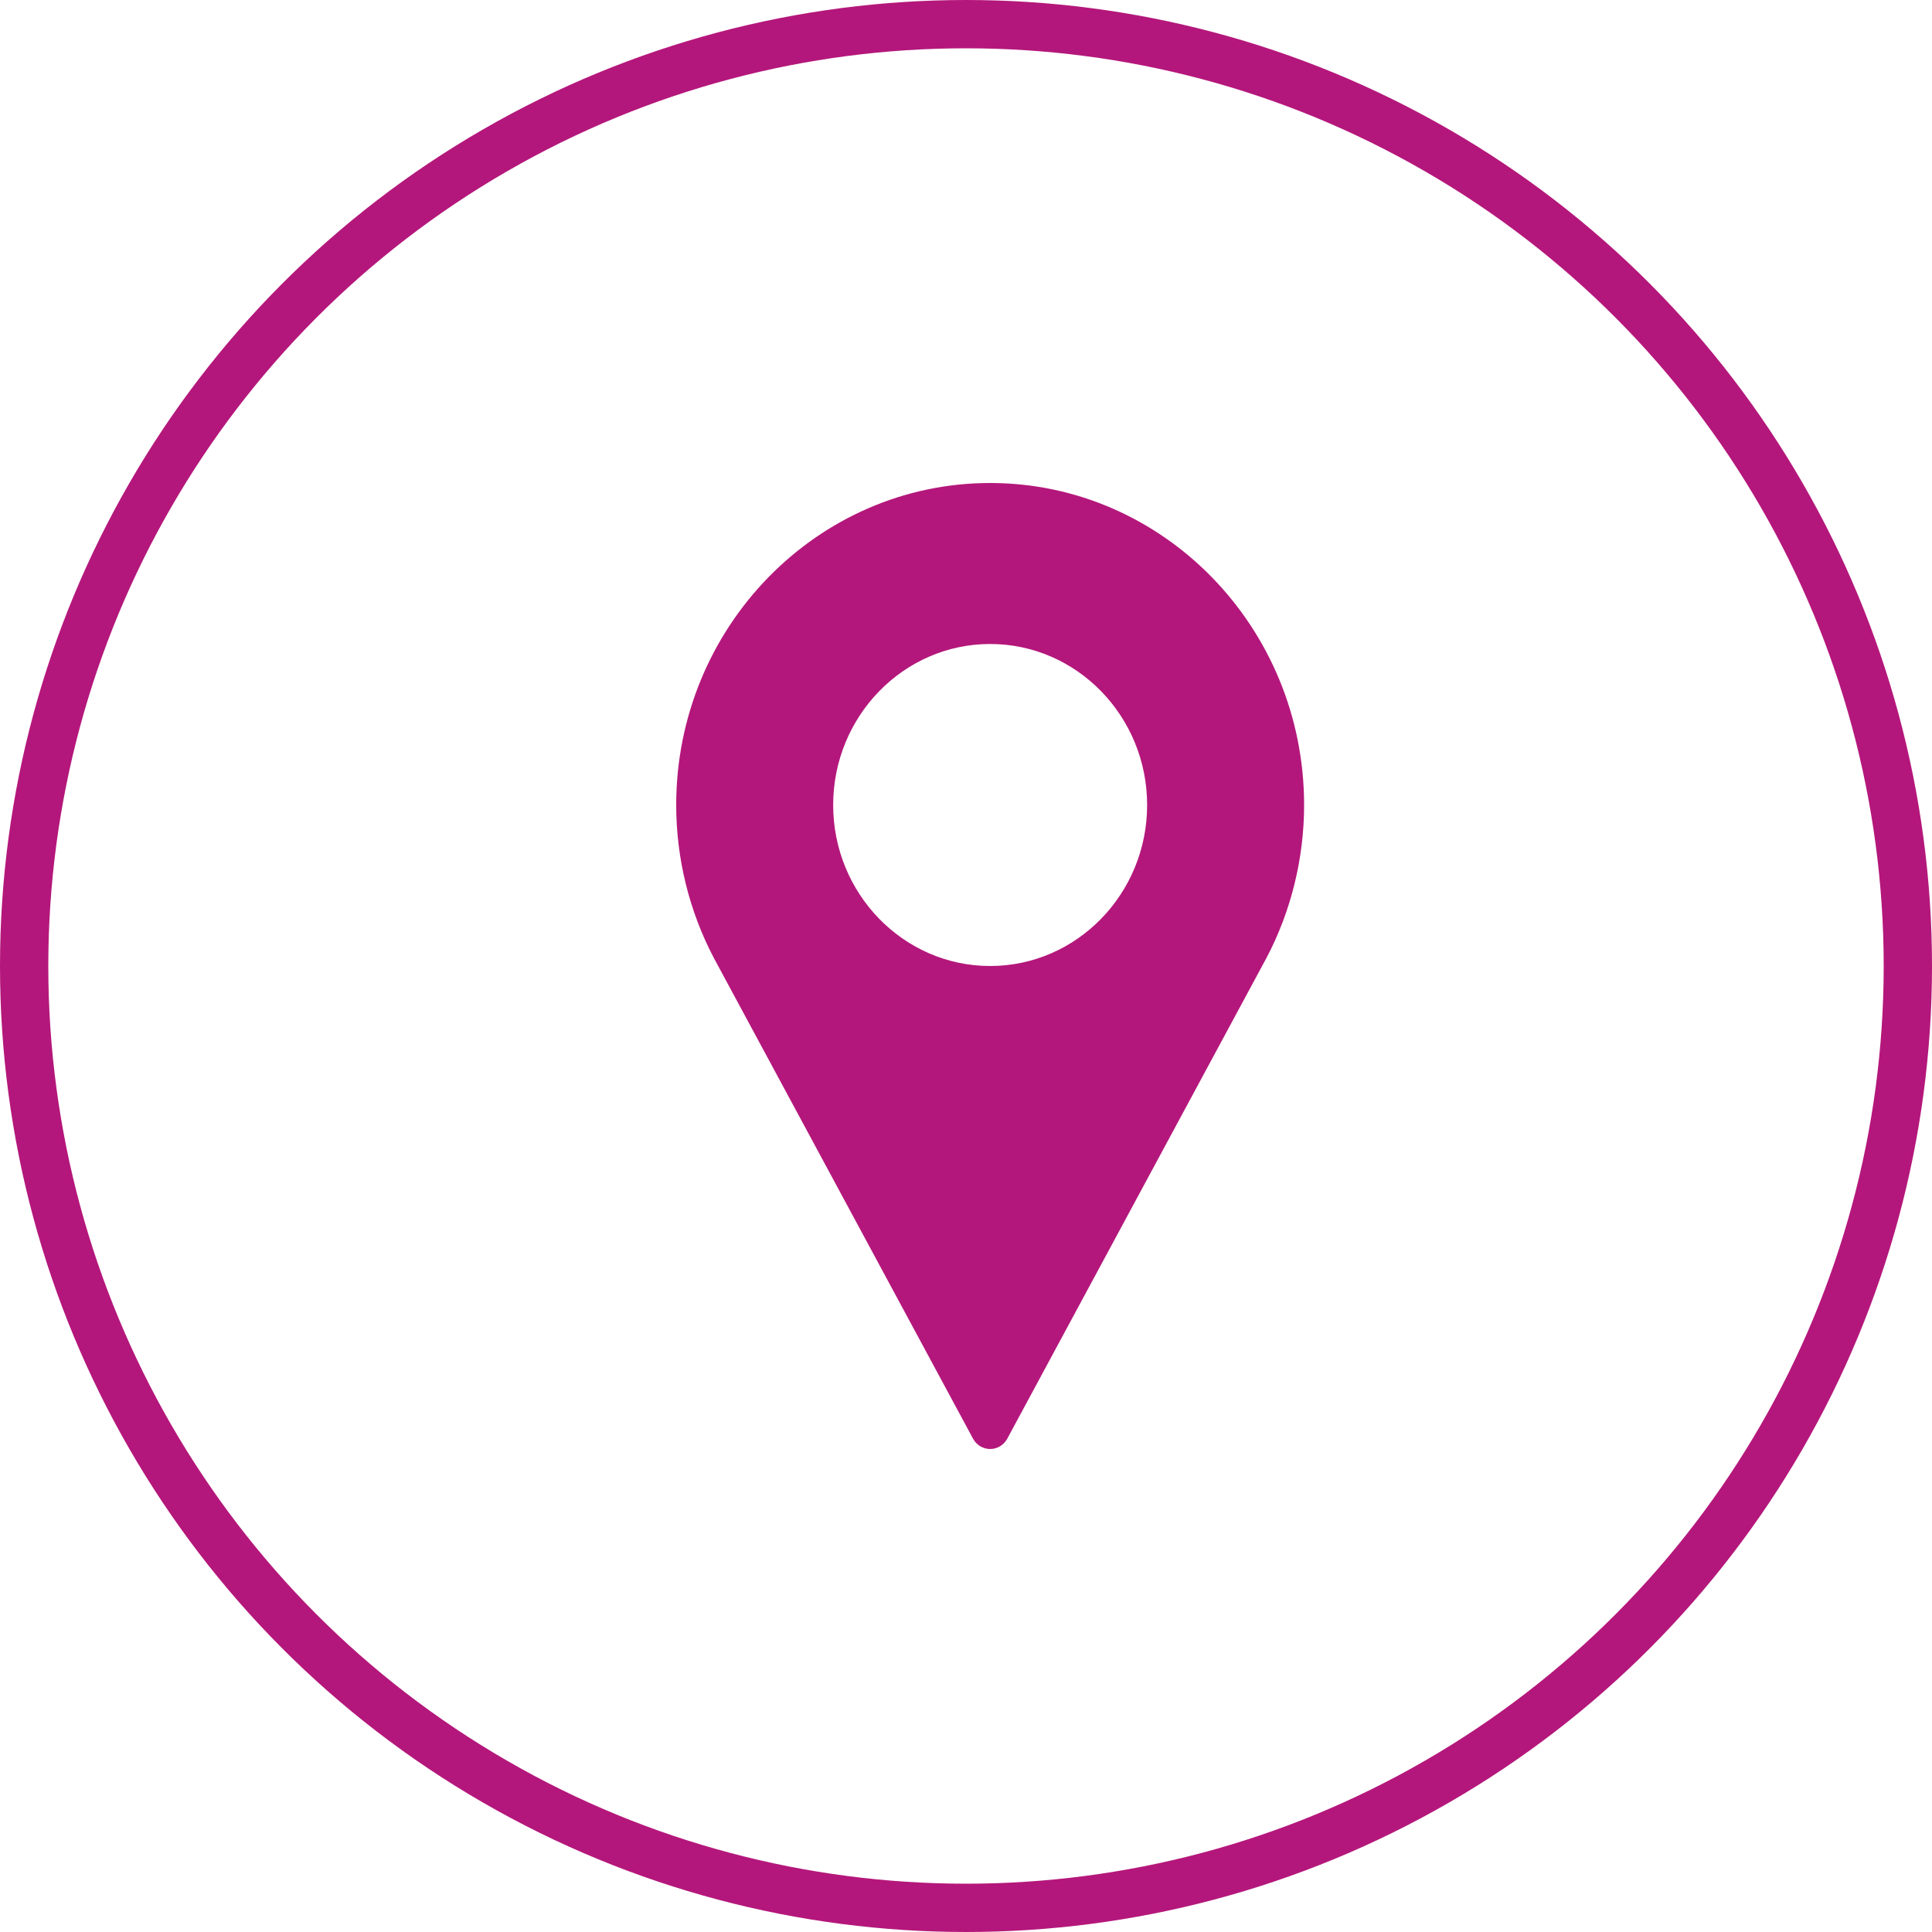 <?xml version="1.0" encoding="UTF-8"?> <svg xmlns="http://www.w3.org/2000/svg" width="40" height="40" viewBox="0 0 40 40" fill="none"><path d="M20.5 10C16.916 10 14 12.991 14 16.667C14 17.77 14.269 18.864 14.78 19.835L20.145 29.785C20.216 29.918 20.352 30 20.5 30C20.648 30 20.784 29.918 20.855 29.785L26.222 19.831C26.731 18.864 27 17.77 27 16.667C27 12.991 24.084 10 20.5 10ZM20.5 20C18.708 20 17.25 18.505 17.25 16.667C17.25 14.829 18.708 13.333 20.5 13.333C22.292 13.333 23.75 14.829 23.75 16.667C23.75 18.505 22.292 20 20.5 20Z" fill="#B4177B"></path><circle cx="20" cy="20" r="19.5" stroke="#B4177B"></circle></svg> 